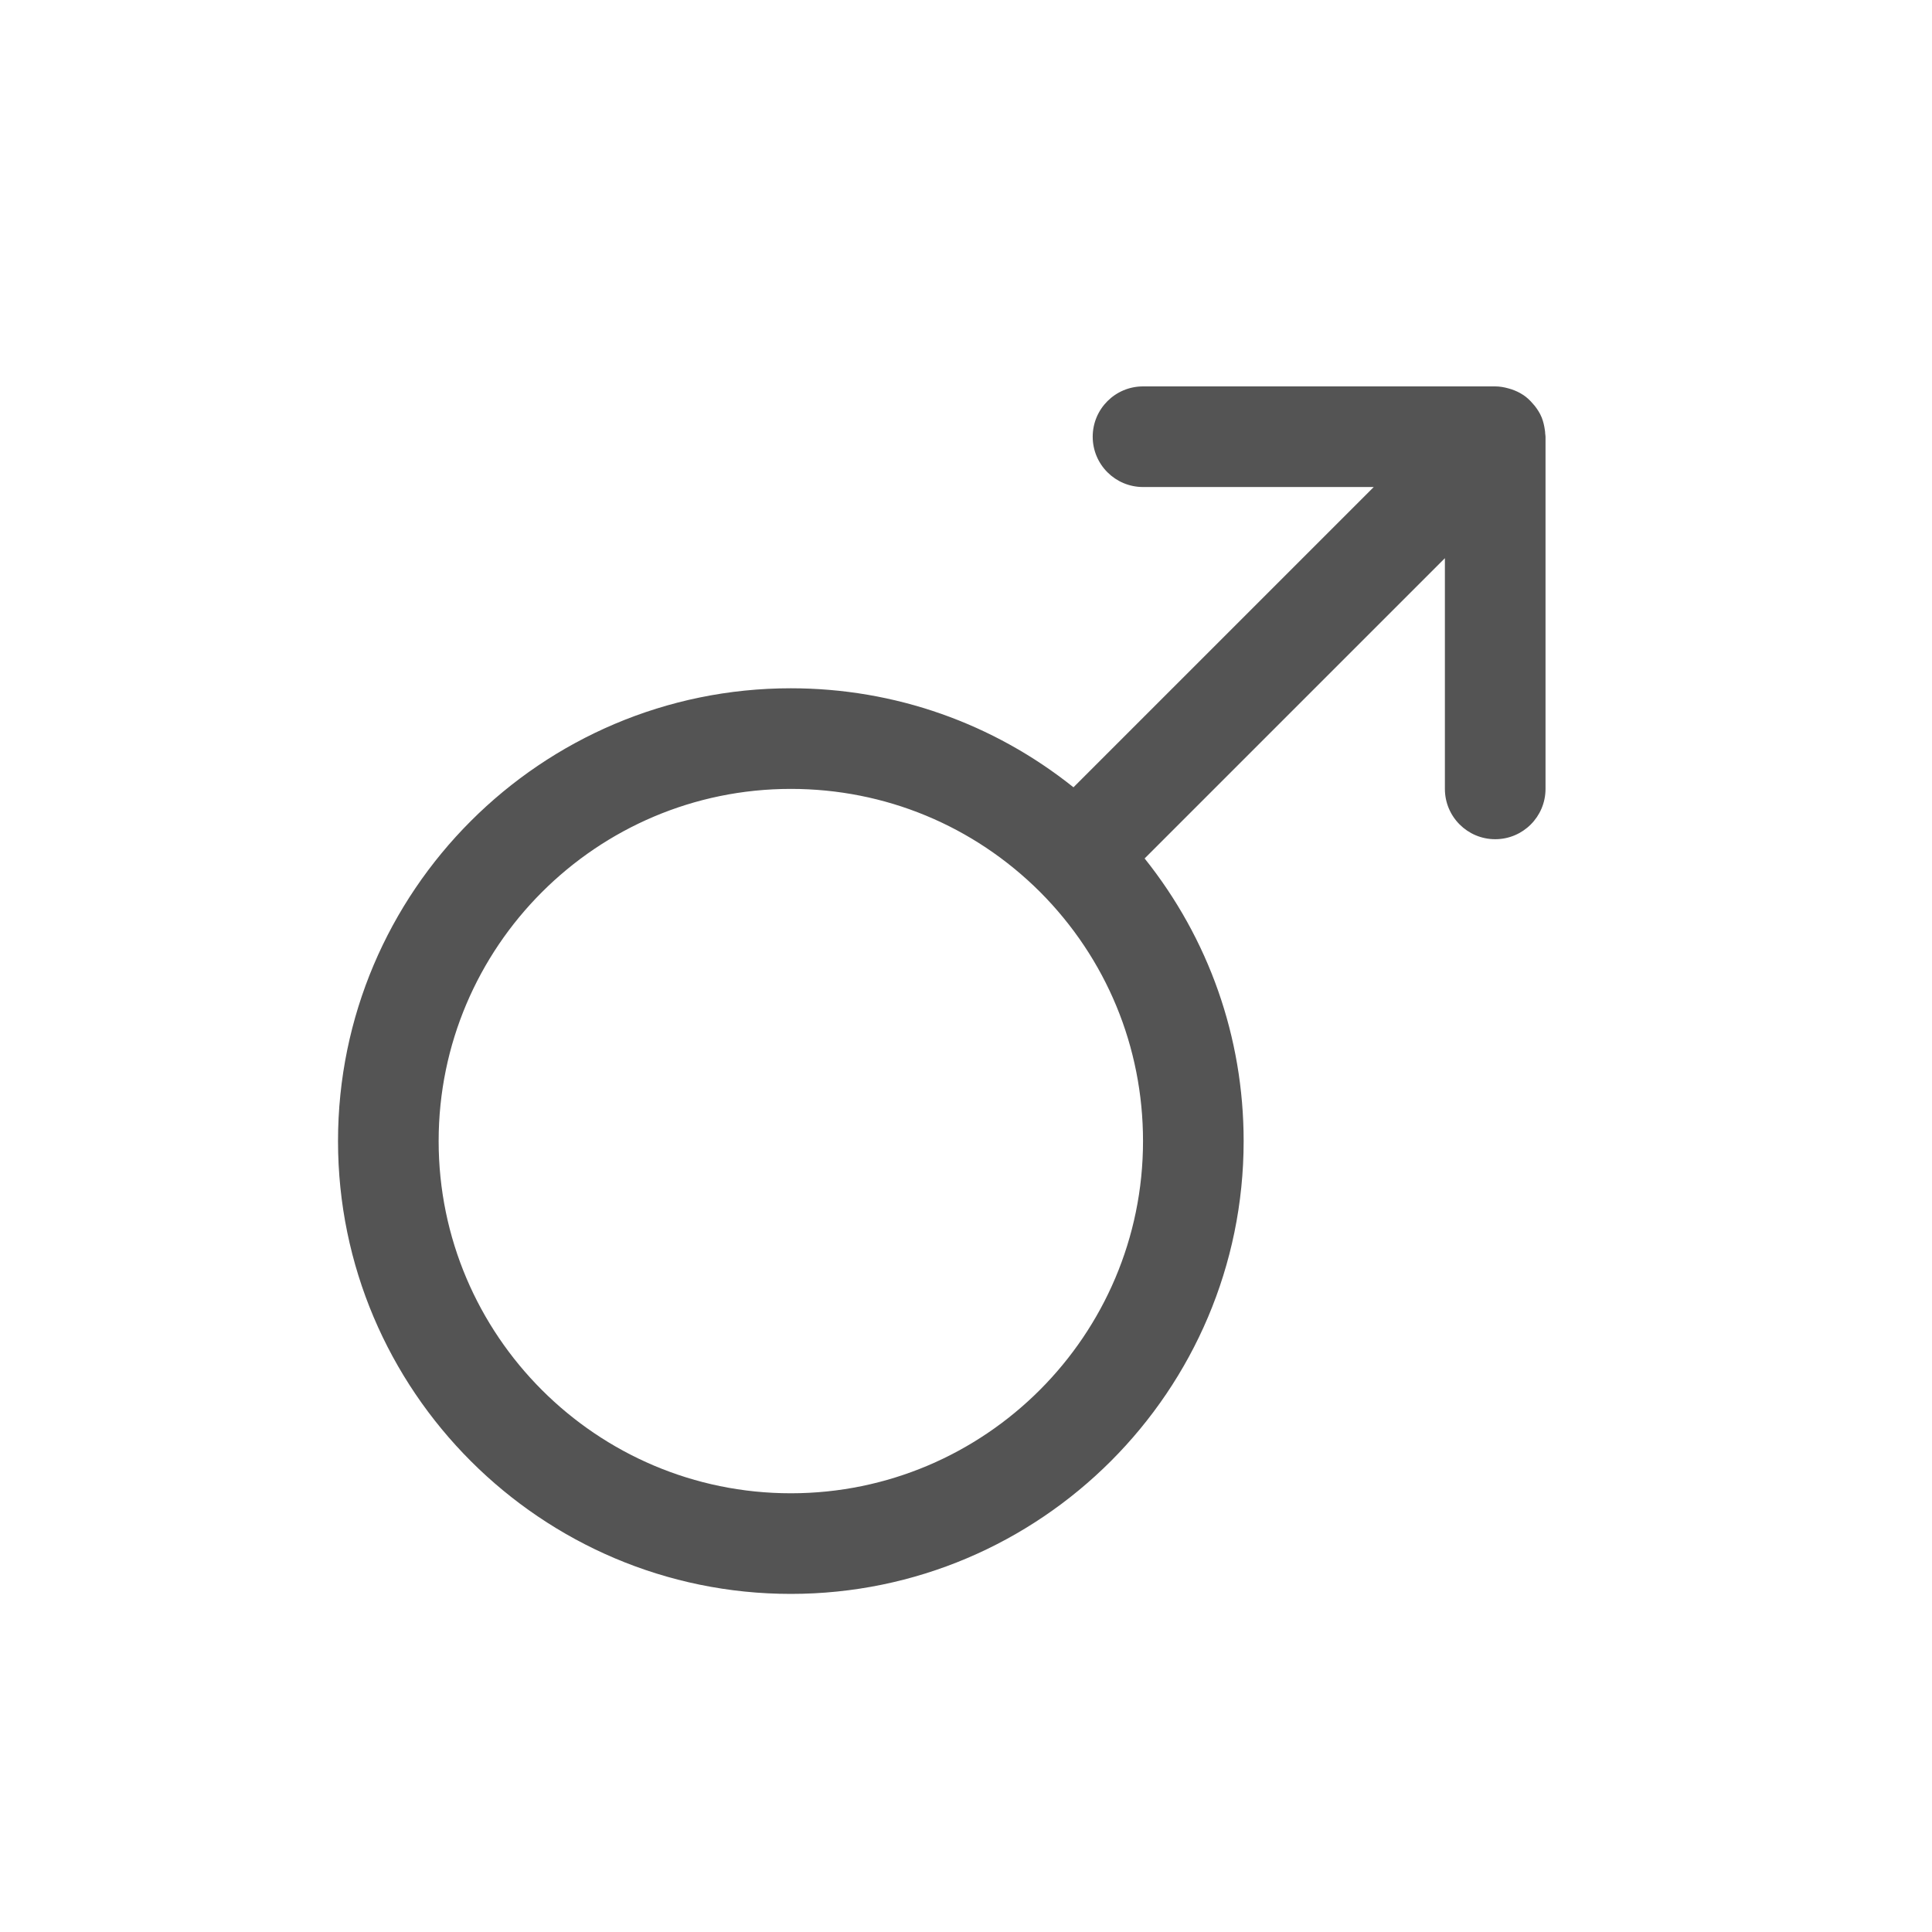 <svg width="24" height="24" viewBox="0 0 24 24" fill="none" xmlns="http://www.w3.org/2000/svg">
<path d="M19.191 5.344C19.184 5.291 19.172 5.239 19.153 5.19C19.152 5.189 19.152 5.187 19.152 5.186C19.152 5.185 19.151 5.185 19.151 5.185C19.13 5.133 19.1 5.087 19.067 5.044C19.058 5.033 19.05 5.023 19.041 5.014C19.006 4.973 18.967 4.936 18.922 4.906C18.921 4.905 18.919 4.905 18.918 4.904C18.875 4.875 18.826 4.853 18.776 4.836C18.764 4.832 18.751 4.828 18.739 4.825C18.686 4.81 18.631 4.8 18.574 4.8H14.199C13.854 4.8 13.574 5.08 13.574 5.425C13.574 5.77 13.854 6.05 14.199 6.05H17.065L13.335 9.78C12.34 8.985 11.115 8.55 9.824 8.55C6.723 8.55 4.199 11.073 4.199 14.175C4.199 17.276 6.723 19.8 9.824 19.8C12.926 19.8 15.449 17.276 15.449 14.175C15.449 12.884 15.015 11.66 14.219 10.664L17.949 6.934V9.8C17.949 10.145 18.229 10.425 18.574 10.425C18.919 10.425 19.199 10.145 19.199 9.8V5.425C19.199 5.412 19.196 5.399 19.195 5.387C19.195 5.372 19.193 5.358 19.191 5.344ZM9.824 18.55C7.412 18.55 5.449 16.588 5.449 14.175C5.449 11.762 7.412 9.8 9.824 9.8C10.992 9.8 12.092 10.255 12.919 11.079C13.745 11.907 14.199 13.007 14.199 14.175C14.199 16.588 12.237 18.55 9.824 18.55V18.55Z" fill="#545454"/>
</svg>
